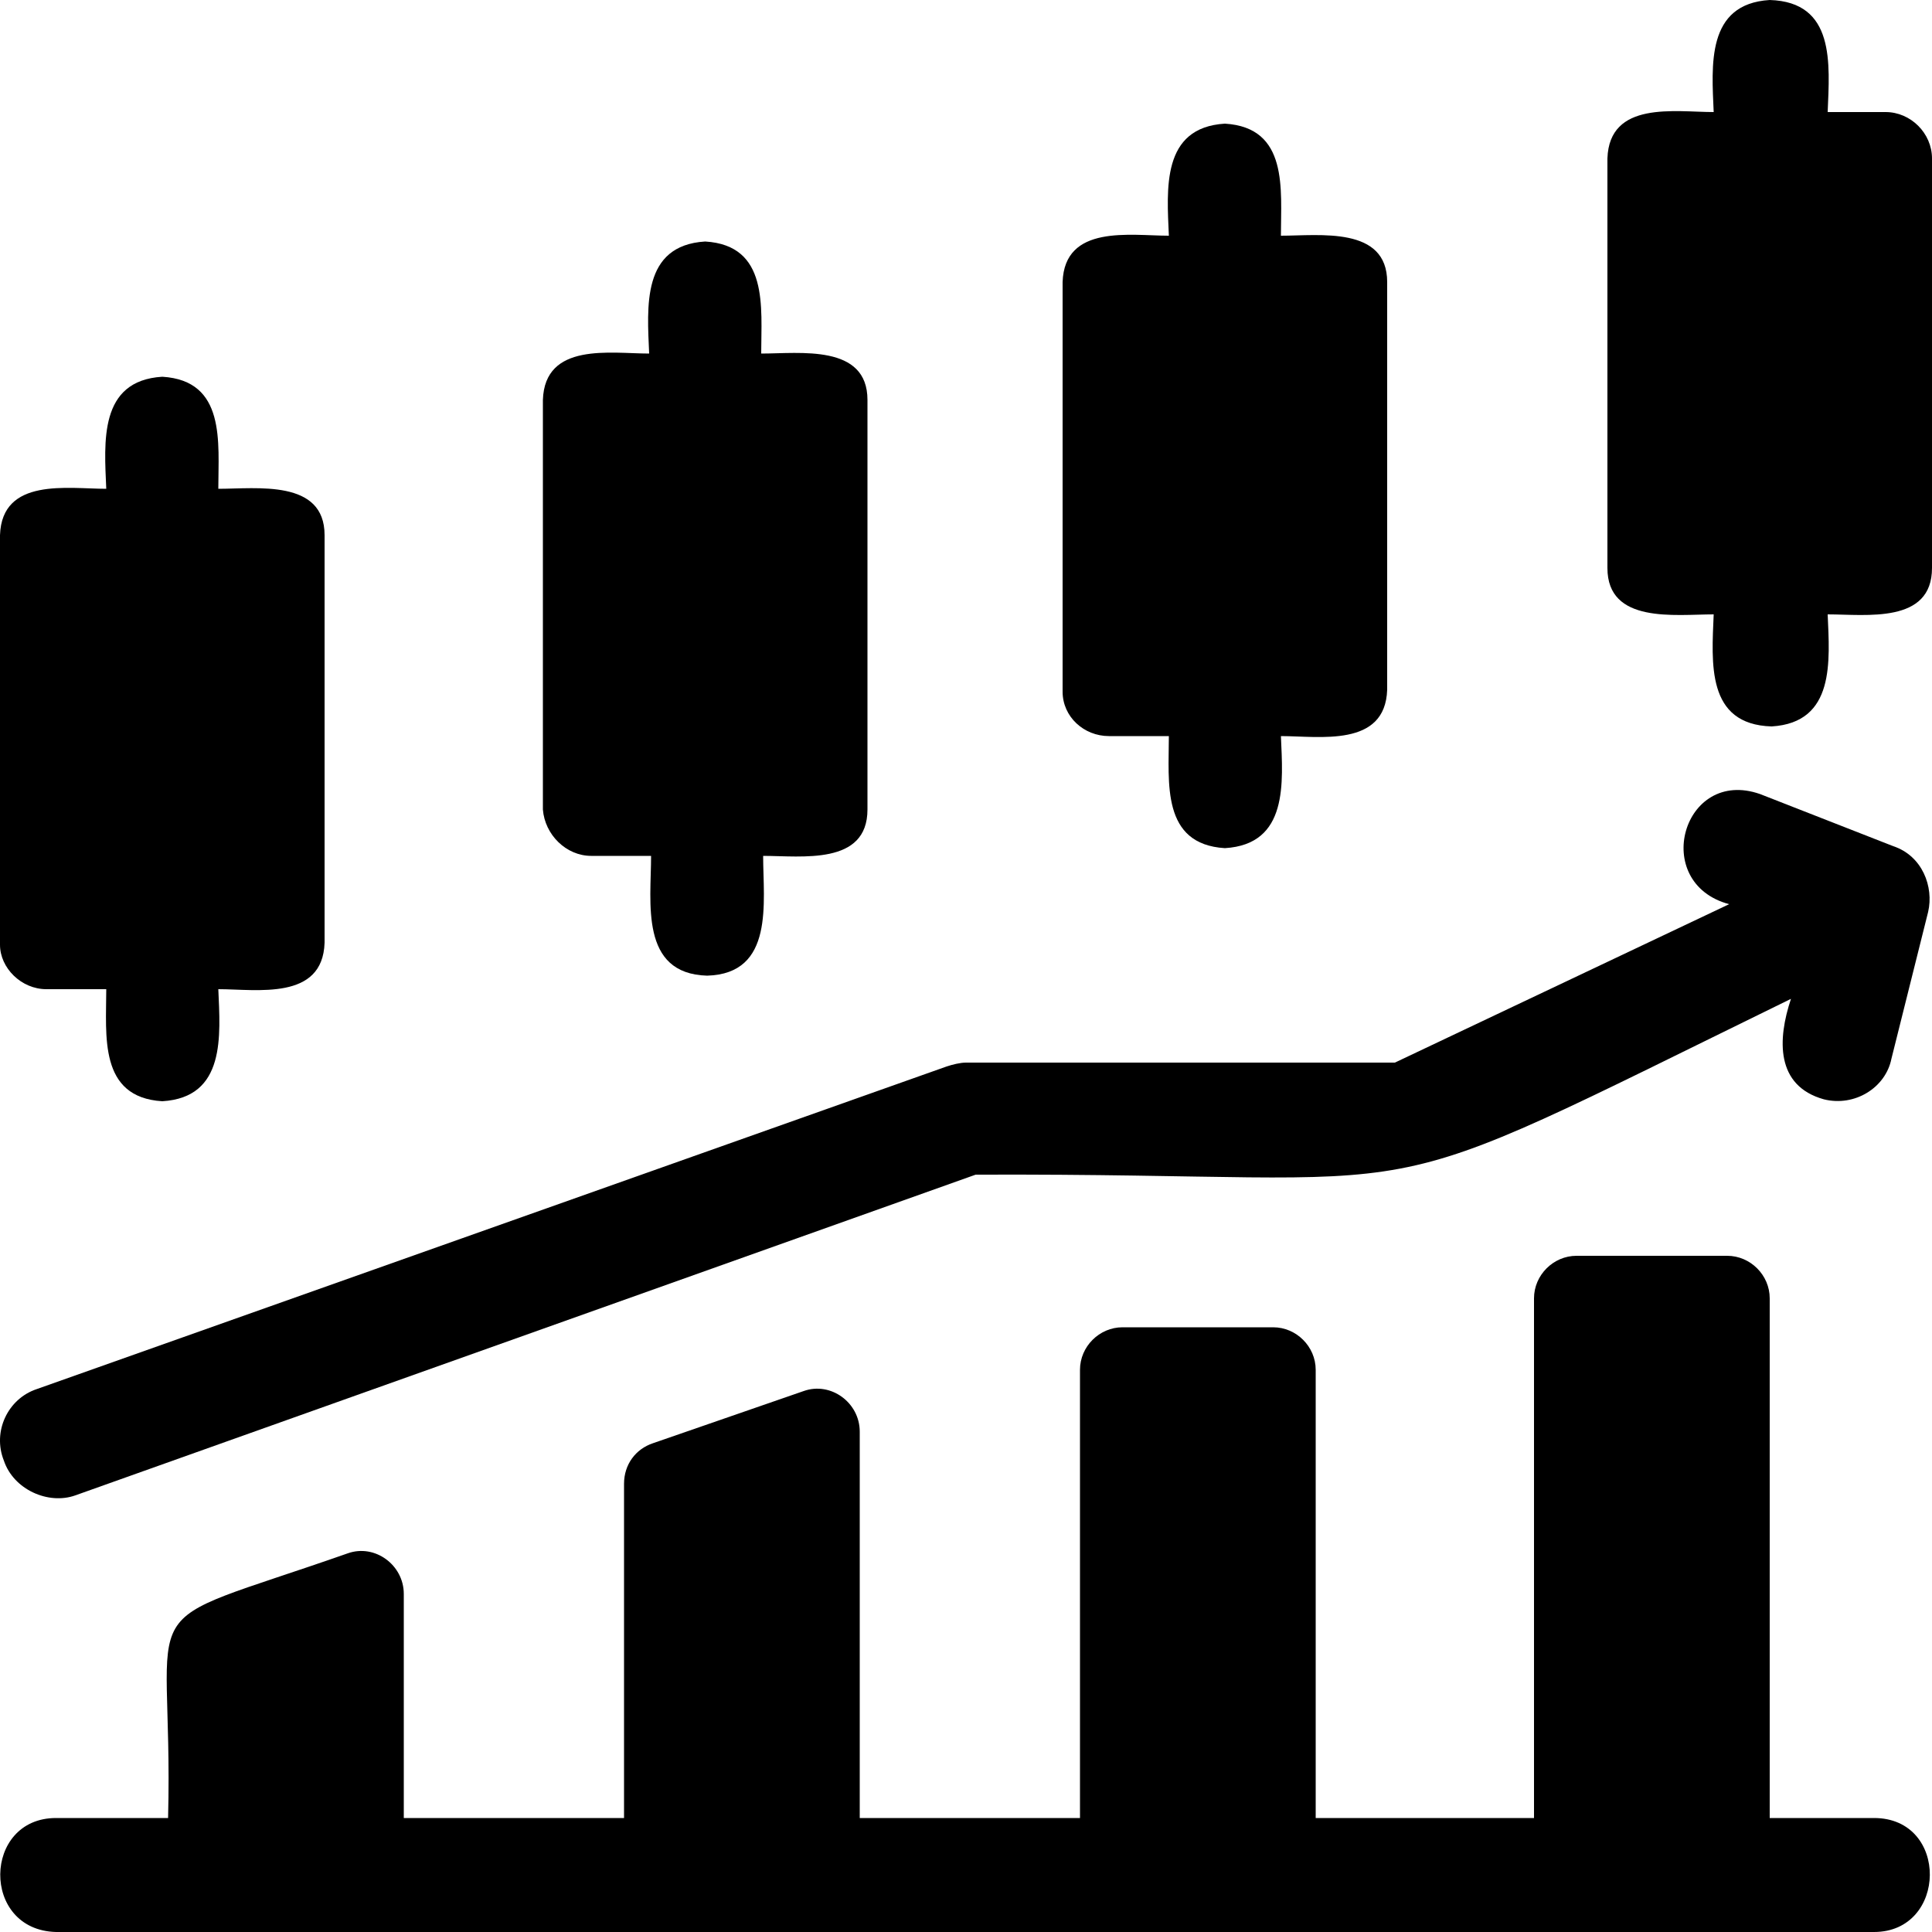 <svg xmlns="http://www.w3.org/2000/svg" xmlns:xlink="http://www.w3.org/1999/xlink" id="Capa_1" x="0px" y="0px" viewBox="0 0 100 100" style="enable-background:new 0 0 100 100;" xml:space="preserve"><g>	<path d="M2.4,51.2h3.1c0,2.4-0.4,5.6,2.9,5.8c3.3-0.2,3-3.4,2.9-5.8c2,0,5.4,0.6,5.5-2.4V27.7c0-2.9-3.5-2.4-5.5-2.4  c0-2.4,0.4-5.6-2.9-5.8c-3.3,0.2-3,3.4-2.9,5.8c-2,0-5.4-0.6-5.5,2.4c0,0,0,21.2,0,21.2C0,50.1,1.1,51.2,2.4,51.2z"></path>	<path d="M30.6,44.3h3.1c0,2.4-0.6,6.1,2.9,6.2c3.5-0.1,2.9-3.8,2.9-6.2c2,0,5.4,0.5,5.4-2.4V20.7c0-2.9-3.5-2.4-5.5-2.4  c0-2.4,0.4-5.6-2.9-5.8c-3.3,0.2-3,3.4-2.9,5.8c-2,0-5.4-0.6-5.5,2.4c0,0,0,21.2,0,21.2C28.2,43.2,29.3,44.3,30.6,44.3L30.6,44.3z"></path>	<path d="M57.4,38.1h3.1c0,2.4-0.4,5.6,2.9,5.8c3.3-0.2,3-3.4,2.9-5.8c2,0,5.4,0.6,5.5-2.4V14.6c0-2.9-3.5-2.4-5.5-2.4  c0-2.4,0.4-5.6-2.9-5.8c-3.3,0.2-3,3.4-2.9,5.8c-2,0-5.4-0.6-5.5,2.4c0,0,0,21.2,0,21.2C55,37.1,56.1,38.1,57.4,38.1L57.4,38.1z"></path>	<path d="M97,94.1h-5.4V67.2c0-1.2-1-2.2-2.2-2.2h-7.8c-1.2,0-2.2,1-2.2,2.2v26.9H68.1V70.9c0-1.2-1-2.2-2.2-2.2h-7.8  c-1.2,0-2.2,1-2.2,2.2v23.2H44.5v-20c0-1.5-1.5-2.6-2.9-2.1l-7.8,2.7c-0.9,0.3-1.5,1.1-1.5,2.1v17.3H20.9V82.5  c0-1.5-1.5-2.6-2.9-2.1c-11.7,4.1-9,1.7-9.3,13.7H2.9c-3.8,0-3.9,5.8,0,5.9c0,0,94.1,0,94.1,0C100.8,100,100.9,94.1,97,94.1  L97,94.1z"></path>	<path d="M0.2,75.6c0.5,1.5,2.3,2.3,3.7,1.8l46.6-16.6c25.6-0.1,18.9,2.3,42.2-9.1c-0.7,2.1-0.8,4.5,1.7,5.2  c1.6,0.4,3.2-0.6,3.5-2.1l1.9-7.6c0.3-1.3-0.3-2.9-1.8-3.4l-6.9-2.7c-4-1.4-5.7,4.6-1.6,5.7L72.2,55H50c-0.3,0-0.7,0.1-1,0.2  L1.9,71.9C0.4,72.4-0.4,74.1,0.2,75.6z"></path>	<path d="M97.6,5.8h-3c0.1-2.5,0.4-5.7-3-5.8c-3.3,0.2-3,3.4-2.9,5.8c-2,0-5.4-0.6-5.5,2.4c0,0,0,21.2,0,21.2c0,2.9,3.5,2.4,5.5,2.4  c-0.1,2.5-0.4,5.7,3,5.8c3.3-0.2,3-3.4,2.9-5.8c2,0,5.4,0.5,5.4-2.4V8.2C100,6.9,98.9,5.8,97.6,5.8z"></path></g></svg>